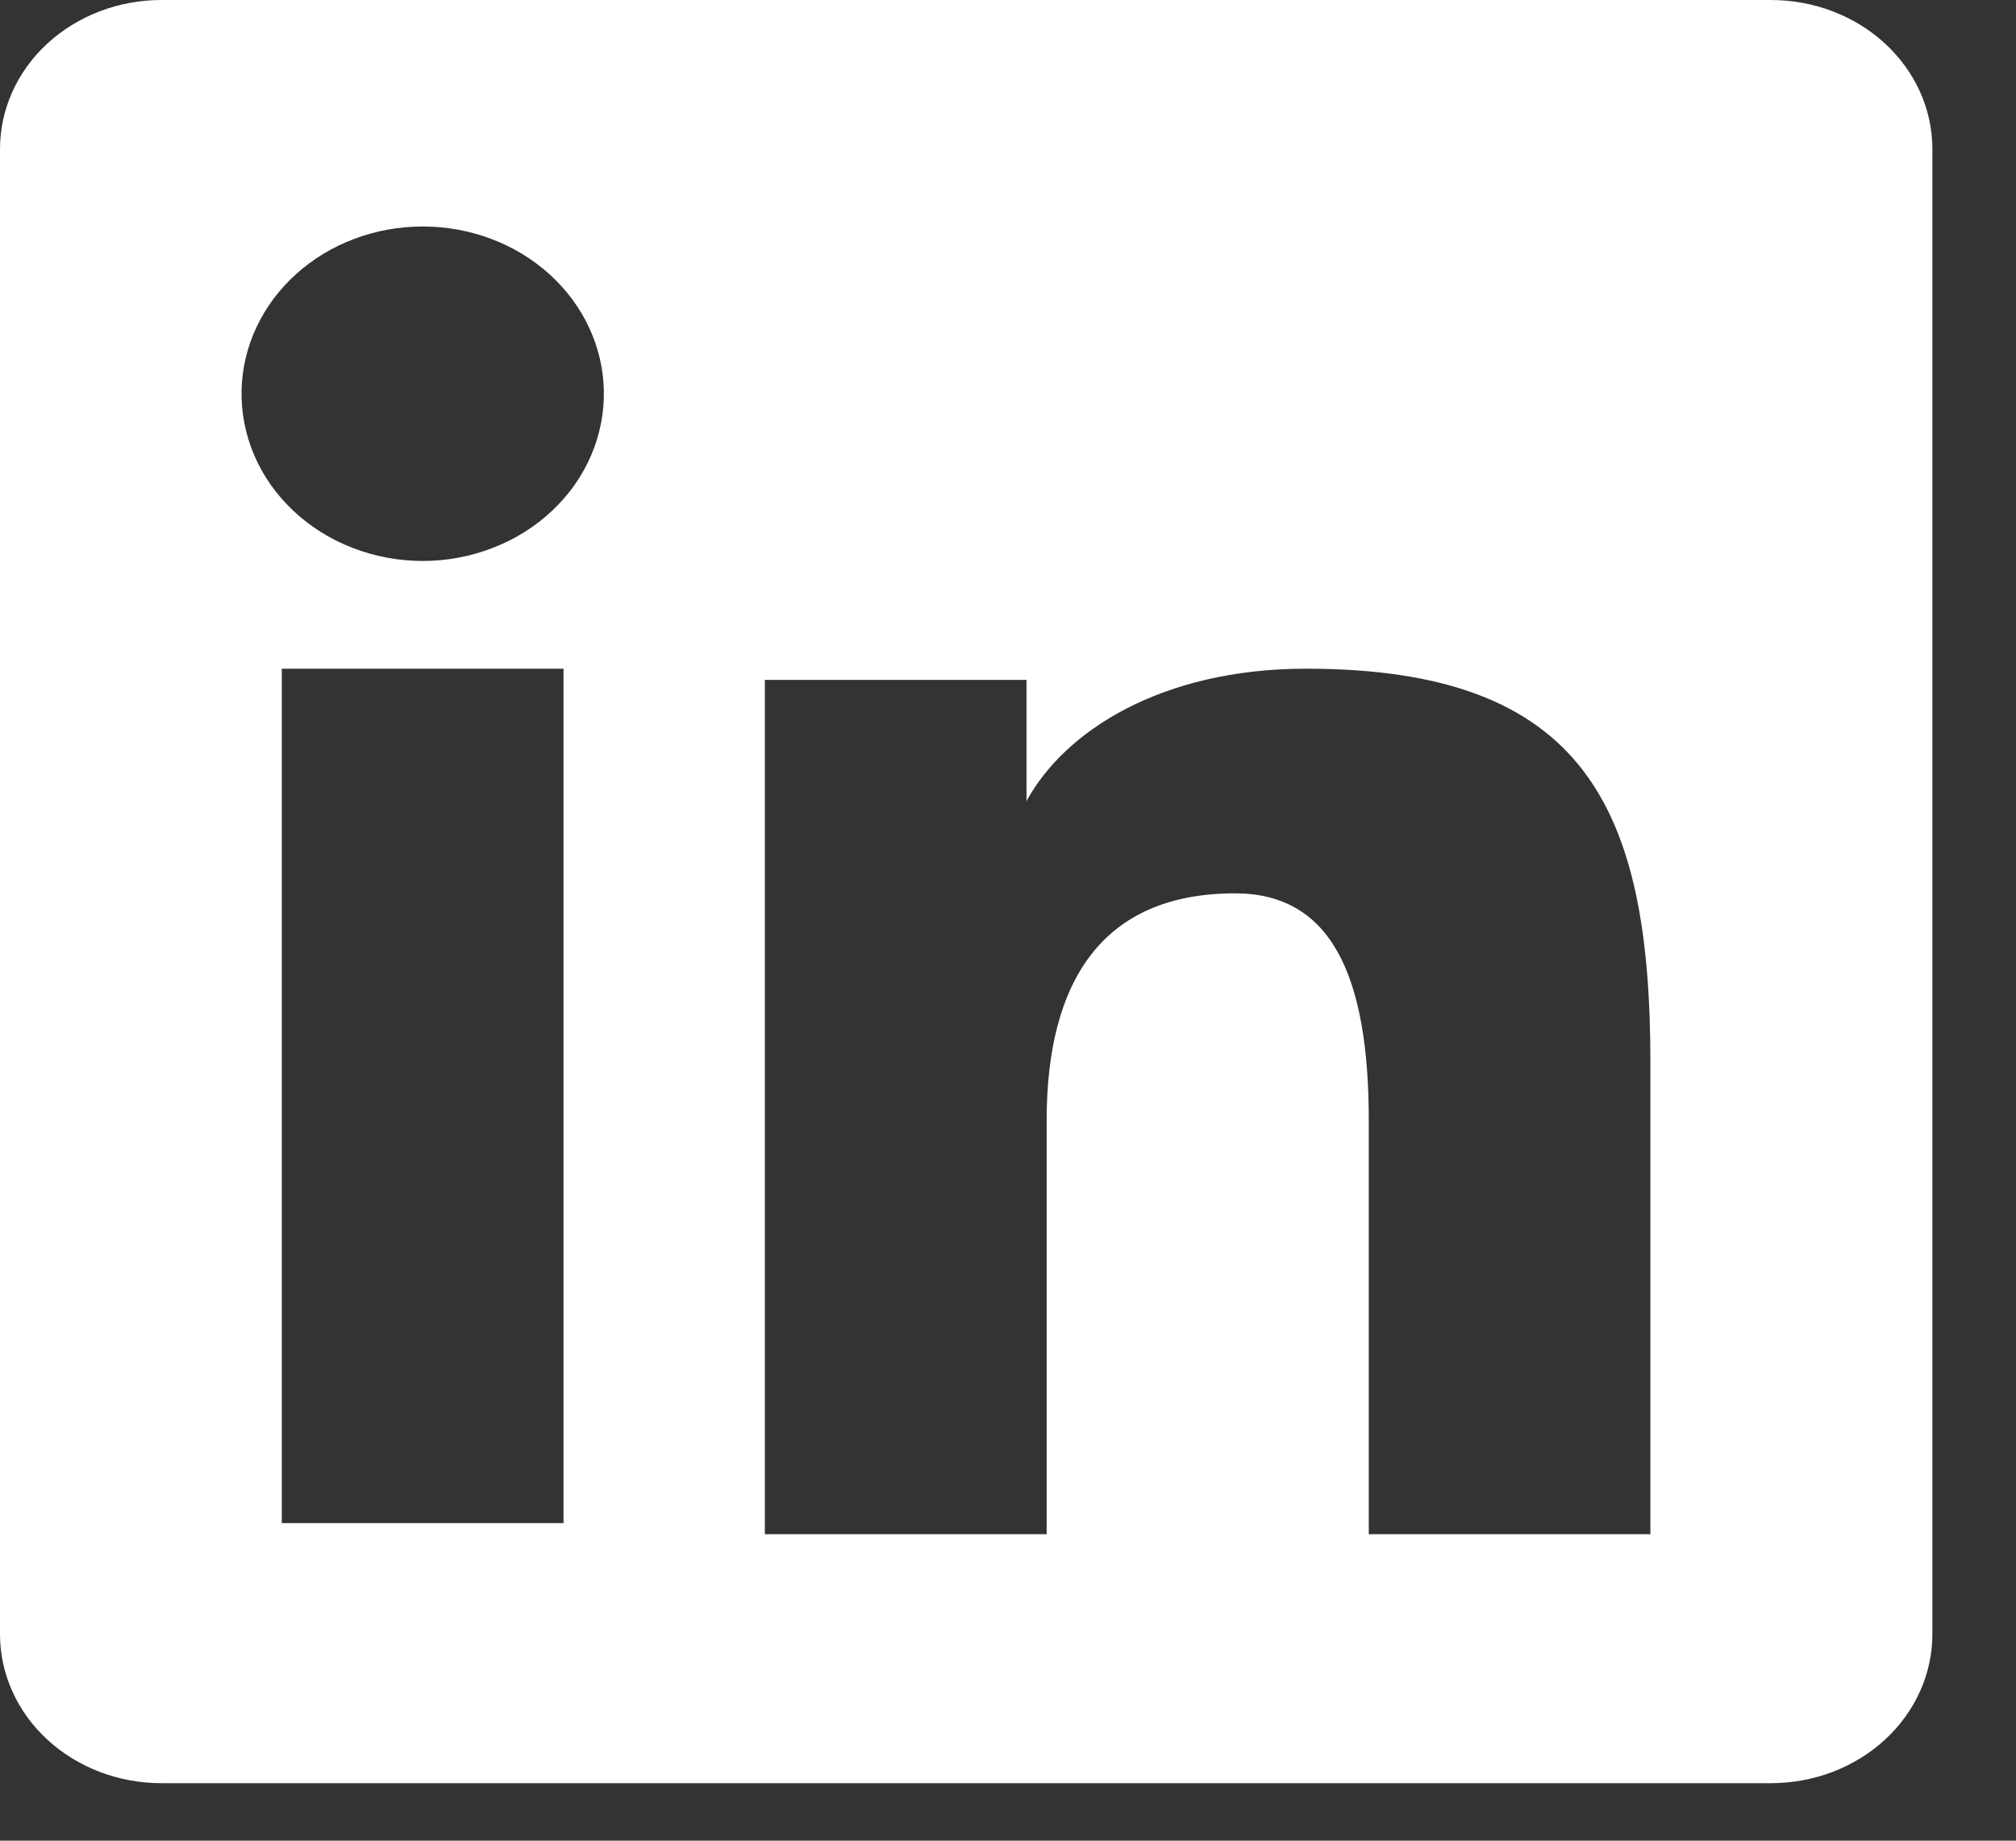 <svg width="23" height="21" viewBox="0 0 23 21" fill="none" xmlns="http://www.w3.org/2000/svg">
<rect x="0" y="0" width="23" height="21" fill="#333333" stroke="none"/>
<path fill-rule="evenodd" clip-rule="evenodd" d="M2.72626e-07 1.7C2.72626e-07 1.249 0.194 0.817 0.539 0.498C0.885 0.179 1.353 2.26589e-06 1.842 2.26589e-06H20.202C20.444 -0 20.684 0.043 20.908 0.129C21.131 0.214 21.335 0.339 21.506 0.497C21.677 0.655 21.813 0.842 21.906 1.049C21.998 1.255 22.046 1.476 22.046 1.7V18.643C22.046 18.866 21.999 19.087 21.906 19.294C21.814 19.5 21.678 19.688 21.507 19.846C21.336 20.004 21.132 20.129 20.909 20.215C20.685 20.3 20.445 20.344 20.203 20.344H1.842C1.6 20.344 1.36 20.3 1.137 20.215C0.913 20.129 0.71 20.004 0.539 19.846C0.368 19.688 0.232 19.501 0.14 19.294C0.047 19.088 -0 18.867 2.72626e-07 18.644V1.7ZM8.726 7.757H11.711V9.14C12.142 8.345 13.245 7.629 14.901 7.629C18.077 7.629 18.829 9.213 18.829 12.12V17.503H15.616V12.782C15.616 11.126 15.185 10.192 14.09 10.192C12.572 10.192 11.941 11.2 11.941 12.782V17.503H8.726V7.757ZM3.215 17.377H6.429V7.629H3.215V17.376V17.377ZM6.889 4.45C6.895 4.704 6.846 4.956 6.745 5.193C6.644 5.429 6.493 5.644 6.3 5.826C6.108 6.007 5.878 6.152 5.624 6.25C5.37 6.349 5.098 6.4 4.823 6.4C4.547 6.4 4.275 6.349 4.021 6.25C3.767 6.152 3.537 6.007 3.345 5.826C3.152 5.644 3.001 5.429 2.9 5.193C2.799 4.956 2.75 4.704 2.756 4.45C2.768 3.951 2.991 3.477 3.377 3.128C3.763 2.779 4.282 2.584 4.823 2.584C5.363 2.584 5.882 2.779 6.268 3.128C6.654 3.477 6.877 3.951 6.889 4.45Z" fill="white"/>
</svg>
